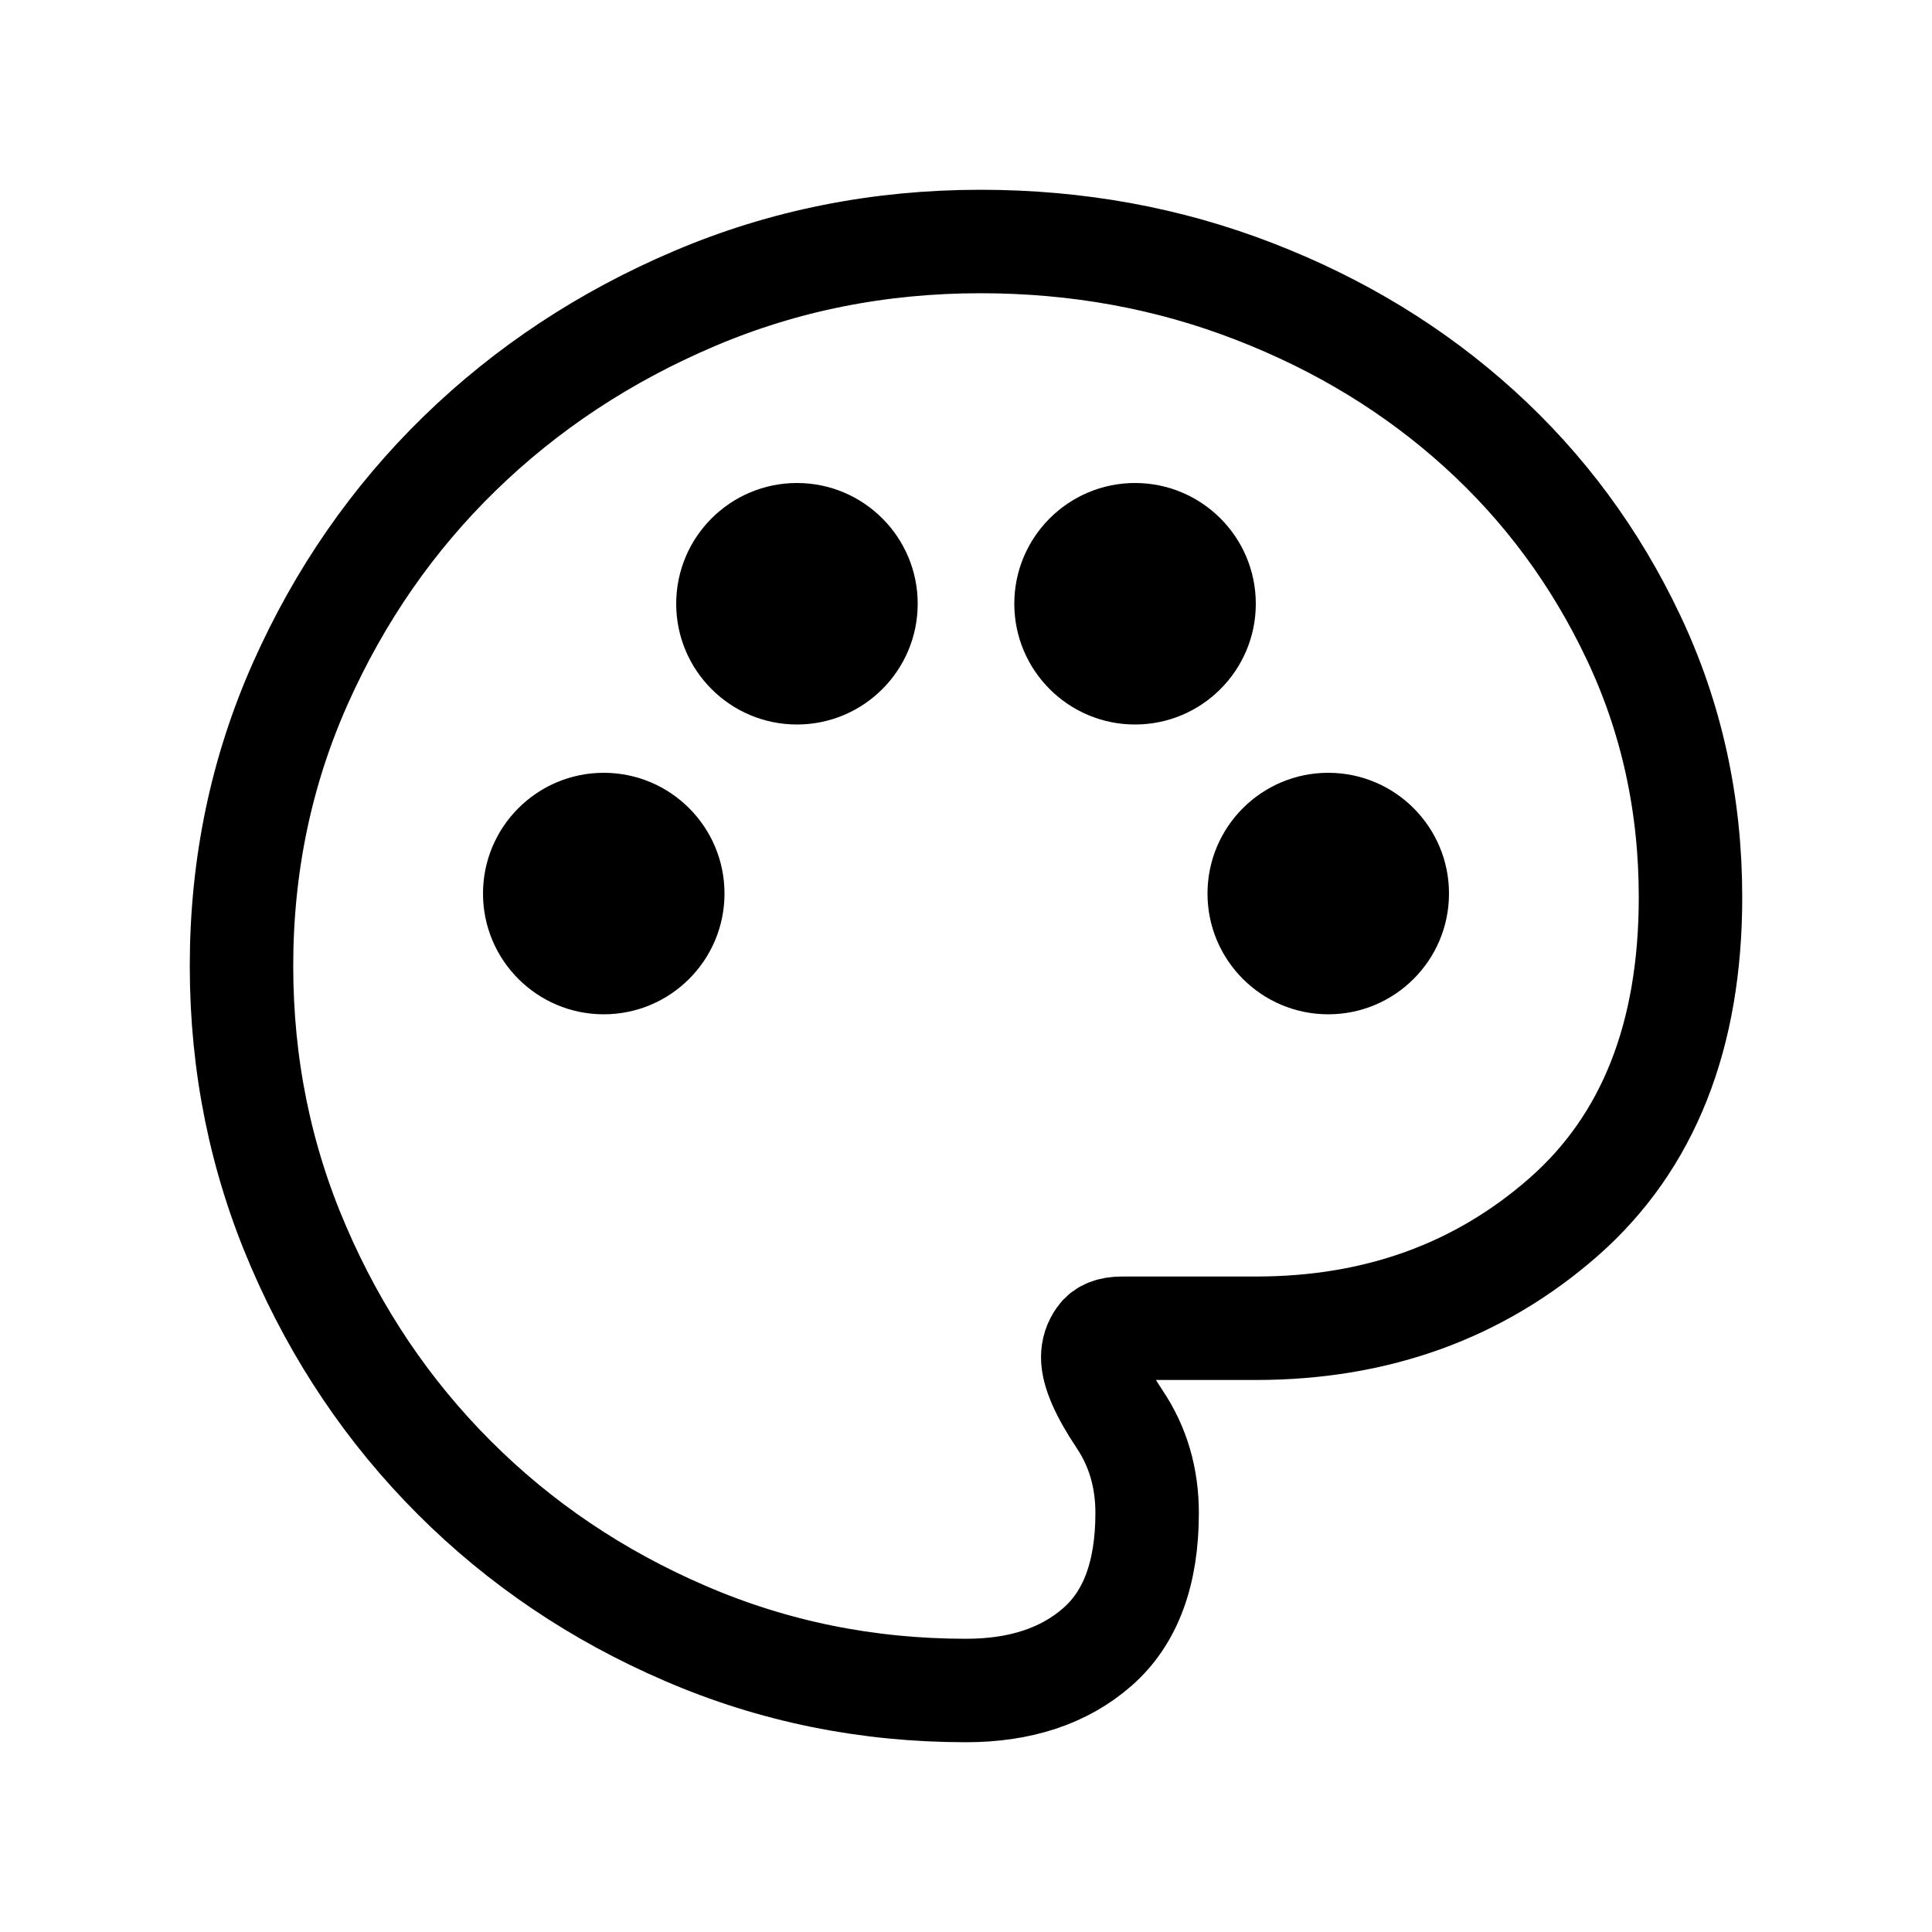 <svg width="20" height="20" viewBox="0 0 20 20" fill="none" xmlns="http://www.w3.org/2000/svg">
<path d="M10 17.5C8.975 17.5 8.006 17.303 7.094 16.909C6.181 16.516 5.384 15.978 4.703 15.297C4.022 14.616 3.484 13.819 3.091 12.906C2.697 11.994 2.5 11.025 2.5 10C2.5 8.963 2.703 7.987 3.109 7.075C3.516 6.162 4.066 5.369 4.759 4.694C5.453 4.019 6.263 3.484 7.188 3.091C8.113 2.697 9.1 2.5 10.15 2.5C11.15 2.5 12.094 2.672 12.981 3.016C13.869 3.359 14.647 3.834 15.316 4.441C15.984 5.047 16.516 5.766 16.909 6.597C17.303 7.428 17.5 8.325 17.5 9.287C17.5 10.725 17.062 11.828 16.188 12.597C15.312 13.366 14.25 13.75 13 13.75H11.613C11.5 13.75 11.422 13.781 11.378 13.844C11.334 13.906 11.312 13.975 11.312 14.05C11.312 14.2 11.406 14.416 11.594 14.697C11.781 14.978 11.875 15.3 11.875 15.662C11.875 16.288 11.703 16.75 11.359 17.05C11.016 17.35 10.562 17.5 10 17.5Z" stroke="black" stroke-width="1.071"/>
<path fill-rule="evenodd" clip-rule="evenodd" d="M8.25 7.5C8.94 7.5 9.5 6.94 9.5 6.25C9.5 5.56 8.94 5 8.25 5C7.56 5 7 5.56 7 6.25C7 6.94 7.56 7.5 8.25 7.5ZM11.75 7.5C12.44 7.5 13 6.94 13 6.25C13 5.56 12.44 5 11.75 5C11.06 5 10.5 5.56 10.5 6.25C10.5 6.94 11.06 7.5 11.75 7.5ZM7.5 9.25C7.5 9.94 6.94 10.5 6.25 10.5C5.56 10.5 5 9.94 5 9.25C5 8.56 5.56 8 6.25 8C6.94 8 7.5 8.56 7.5 9.25ZM13.75 10.5C14.44 10.5 15 9.94 15 9.25C15 8.56 14.44 8 13.75 8C13.06 8 12.5 8.56 12.5 9.25C12.5 9.94 13.06 10.5 13.75 10.5Z" fill="black"/>
</svg>
